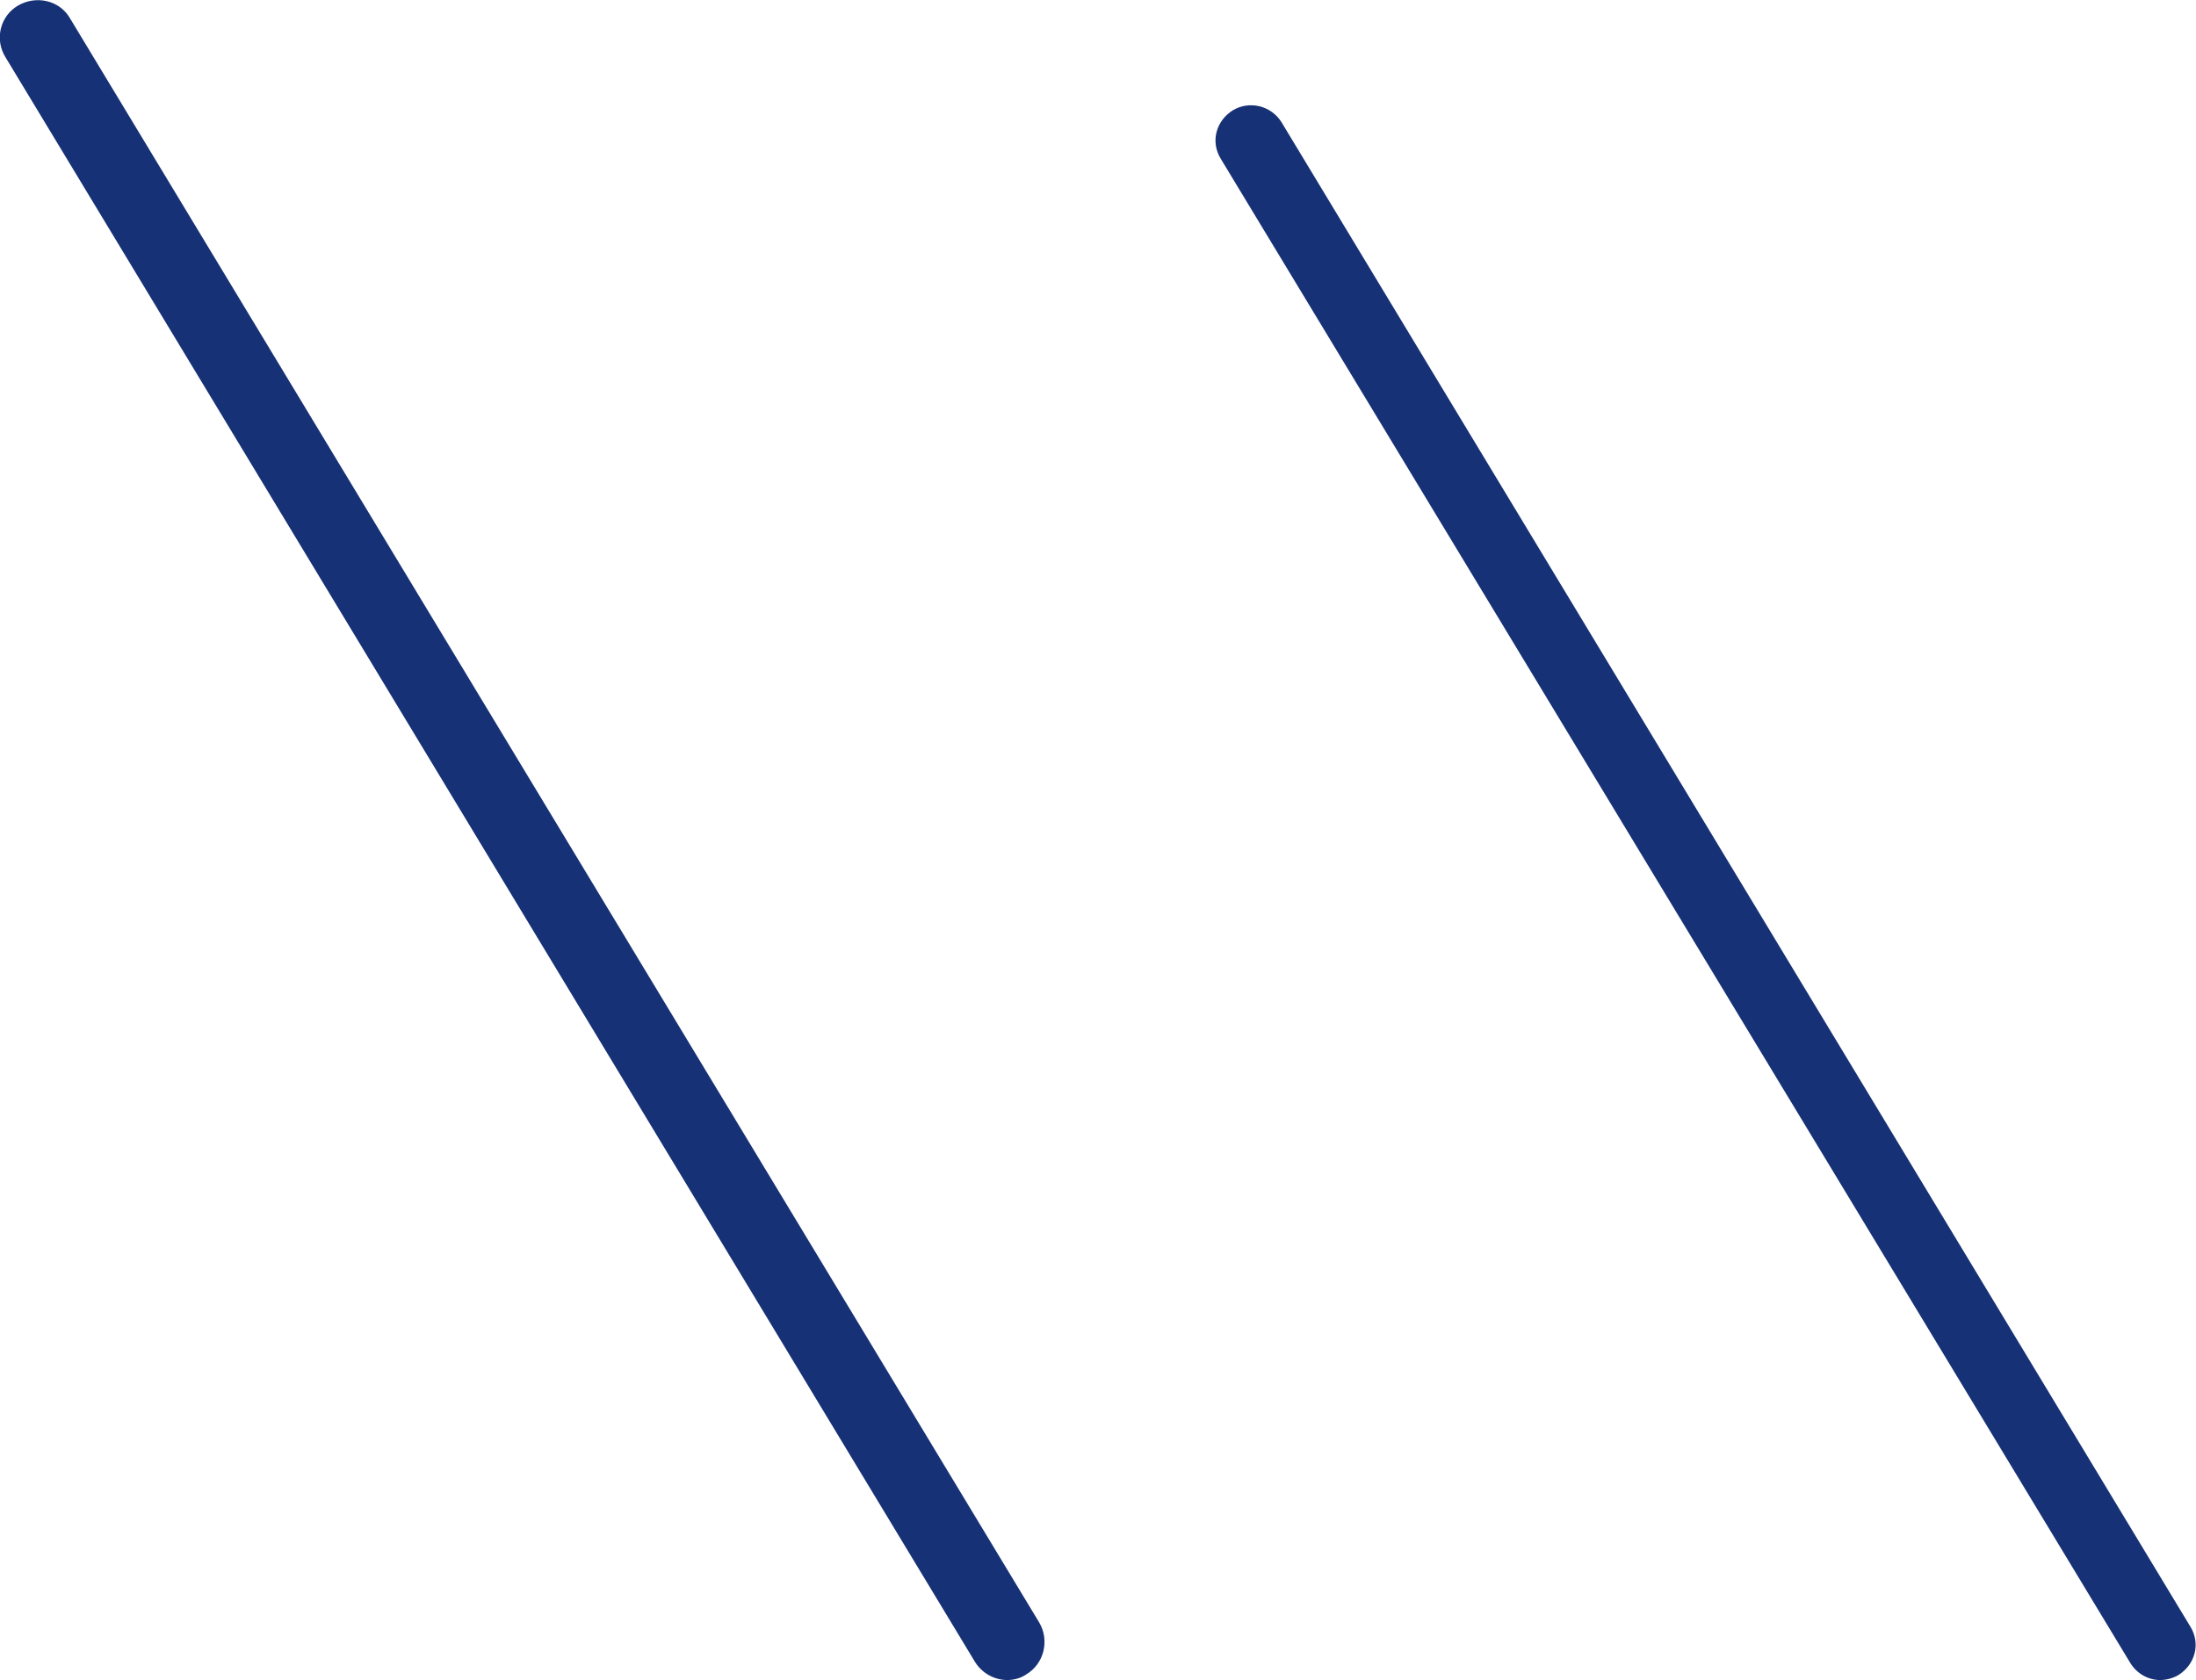 <?xml version="1.0" encoding="UTF-8"?><svg id="_レイヤー_2" xmlns="http://www.w3.org/2000/svg" viewBox="0 0 27.09 20.73"><defs><style>.cls-1{fill:#173176;}</style></defs><g id="title_moji"><path class="cls-1" d="M26.65,20.73c-.15,0-.29-.08-.37-.21L15.06,1.96c-.13-.21-.06-.47.15-.6.2-.12.47-.06.6.15l11.21,18.56c.13.21.06.47-.15.6-.07.04-.15.06-.23.06Z"/><path class="cls-1" d="M12.43,20.73c-.16,0-.31-.08-.4-.22L.07.71C-.07.49,0,.2.22.07.44-.06.73,0,.86.22l11.96,19.8c.13.22.06.51-.16.64-.07.05-.16.07-.24.07Z"/></g></svg>